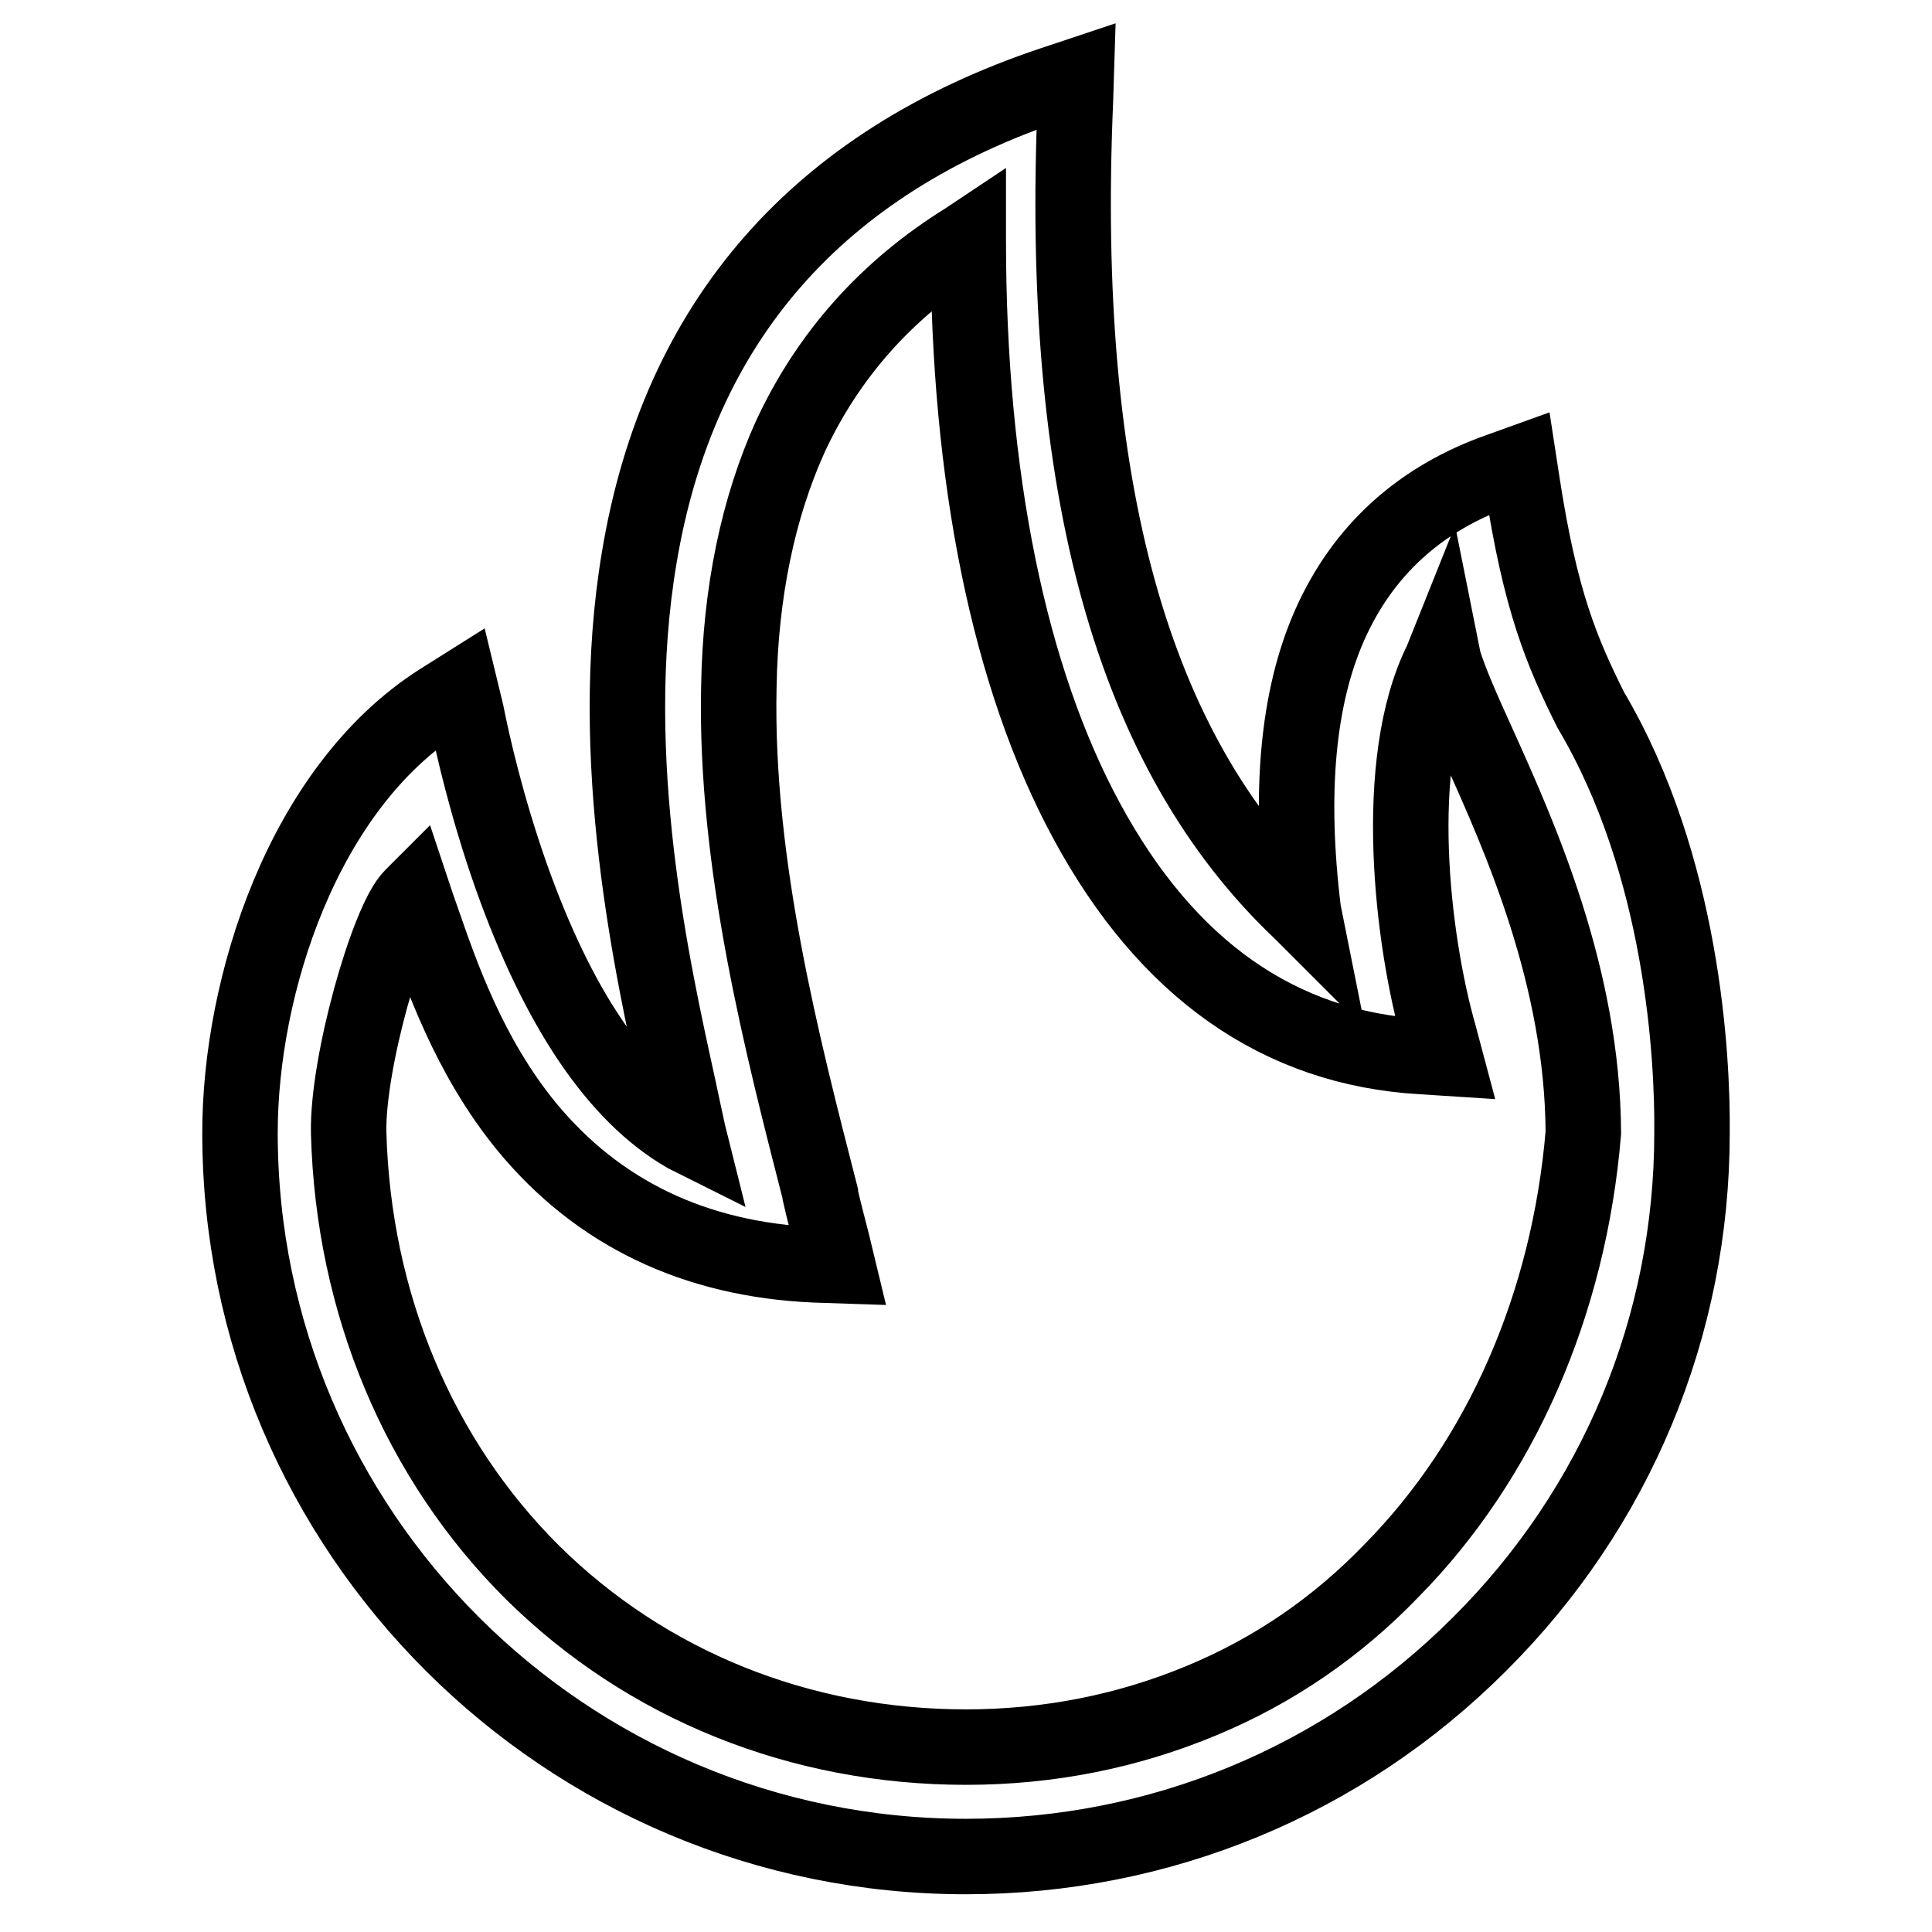 <?xml version="1.0" encoding="utf-8"?>
<!-- Svg Vector Icons : http://www.onlinewebfonts.com/icon -->
<!DOCTYPE svg PUBLIC "-//W3C//DTD SVG 1.1//EN" "http://www.w3.org/Graphics/SVG/1.1/DTD/svg11.dtd">
<svg version="1.1" xmlns="http://www.w3.org/2000/svg" xmlns:xlink="http://www.w3.org/1999/xlink" x="0px" y="0px" viewBox="0 0 256 256" enable-background="new 0 0 256 256" xml:space="preserve">
<g><g><path stroke-width="10" fill-opacity="0" stroke="#000000"  d="M210.8,94.1L210.8,94.1c-3.9-7.8-6.7-14.5-9.1-30.1l-0.4-2.6l-2.5,0.9c-10.6,3.7-18.2,10.6-22.6,20.5c-4.3,9.7-5.4,22.4-3.5,37.9l0.1,0.5l-0.4-0.4c-22.4-21.2-32.1-56.3-29.9-107.5l0.1-3.2l-3,1c-31.2,10.4-49.7,31.5-54.9,62.8c-4.5,26.7,1.8,54.7,5.1,69.8c0.5,2.4,1,4.6,1.4,6.5l0.1,0.4l-0.4-0.2c-9.2-5.3-17-16.9-23.2-34.4c-3.2-9.1-5.1-17.4-5.9-21.5L61,91.2l-2.7,1.7c-18.2,11.6-26.5,37.8-26.5,57.2C31.8,203,74.9,246,128,246c25.7,0,49.9-10,68-28.1c18.2-18.1,28.2-42.2,28.2-67.8C224.3,140.2,223,114.7,210.8,94.1z M159.3,225.3c-9.8,4.1-20.3,6.2-31.3,6.2c-22,0-42.3-8.2-57.4-23.1c-15.1-15-23.8-35.7-24.4-58.3c-0.2-9.2,5.2-28.1,8.4-31.3l0.2-0.2l0.1,0.3c0.3,0.9,0.6,1.8,1,2.9c2.5,7.2,6.2,18.1,13.9,27.5c9.4,11.4,22.2,17.6,38.2,18.3l3,0.1l-0.7-2.9c-0.5-2-1.1-4.2-1.6-6.4l0-0.2c-5-19.5-11.3-43.7-10.8-67.1c0.2-12.7,2.6-23.9,6.8-33.2c5-10.8,12.8-19.6,23.3-26.1l0.3-0.2v0.3c0,31.3,5.4,57.9,15.7,76.9c10.6,19.6,25.5,30.1,44.4,31.2l3.1,0.2l-0.8-3c-3.6-12.6-6.4-36.2,0.3-49.6l0.2-0.5l0.1,0.5c0.9,2.9,2.6,6.7,4.6,11.1v0c5.5,12.2,13.8,30.7,13.9,51.4l0,0c-1.9,22.7-10.9,43.3-25.4,58C177.2,215.6,168.7,221.4,159.3,225.3z M197.9,97.9L197.9,97.9L197.9,97.9L197.9,97.9z"/></g></g>
</svg>